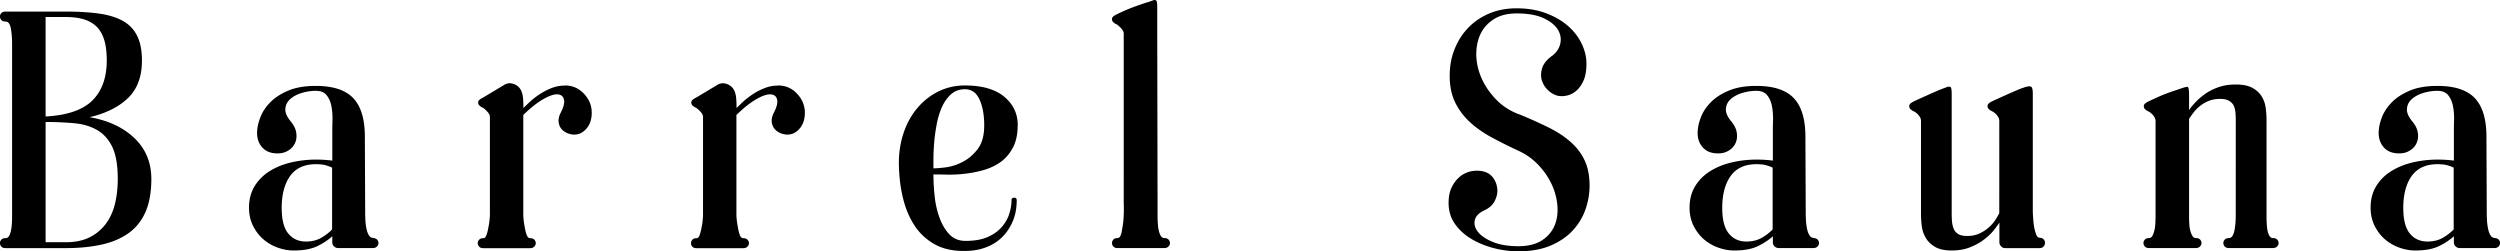 <?xml version="1.0" encoding="UTF-8"?> <svg xmlns="http://www.w3.org/2000/svg" data-name="レイヤー 2" viewBox="0 0 390.84 39.28"><path d="M13.99 18.32c2.92.5 5.26 1.59 7.02 3.27s2.65 3.81 2.65 6.4c0 2.05-.31 3.77-.92 5.16-.61 1.39-1.5 2.49-2.67 3.32-1.17.83-2.58 1.42-4.24 1.78-1.66.36-3.51.54-5.56.54H.86c-.29 0-.5-.08-.65-.24-.14-.16-.22-.34-.22-.54s.07-.38.22-.54c.14-.16.36-.24.65-.24s.5-.17.65-.51c.14-.34.24-.76.3-1.24.05-.49.08-1 .08-1.54V6.77c0-.79-.06-1.56-.19-2.29-.13-.74-.4-1.11-.84-1.11-.29 0-.5-.08-.65-.24-.14-.16-.22-.34-.22-.54s.07-.38.22-.54c.14-.16.36-.24.65-.24h9.4c1.94 0 3.65.1 5.13.3 1.48.2 2.72.57 3.73 1.11 1.01.54 1.77 1.31 2.29 2.32.52 1.01.78 2.32.78 3.94 0 2.48-.72 4.43-2.16 5.83-1.44 1.4-3.46 2.41-6.05 3.02ZM7.13 2.66v15.55c3.38-.18 5.82-1.02 7.32-2.51 1.49-1.49 2.24-3.57 2.24-6.24 0-1.33-.14-2.44-.43-3.32s-.71-1.58-1.27-2.08-1.23-.86-2.02-1.08c-.79-.22-1.69-.32-2.7-.32H7.14Zm3.13 35.21c1.51 0 2.79-.27 3.83-.81a7.012 7.012 0 0 0 2.54-2.19c.65-.92 1.11-1.97 1.38-3.16.27-1.19.4-2.43.4-3.73 0-2.16-.29-3.83-.86-5.02-.58-1.19-1.38-2.07-2.4-2.65-1.03-.58-2.22-.93-3.59-1.05-1.37-.12-2.84-.19-4.43-.19v18.79h3.13Zm48.04-.65c.29 0 .5.08.65.24.14.16.22.34.22.54s-.08.38-.24.54-.37.24-.62.24h-5.45c-.22 0-.41-.07-.59-.22a.849.849 0 0 1-.32-.59v-1.03c-.68.61-1.48 1.13-2.4 1.57-.92.43-2.13.65-3.65.65-.79 0-1.6-.14-2.43-.43-.83-.29-1.58-.71-2.24-1.27-.67-.56-1.21-1.26-1.65-2.11-.43-.85-.65-1.81-.65-2.89 0-1.3.3-2.42.89-3.38.59-.95 1.39-1.74 2.38-2.35.99-.61 2.11-1.06 3.38-1.35 1.26-.29 2.54-.43 3.83-.43.54 0 1.03.02 1.46.05s.79.07 1.08.11v-3.83c0-.83 0-1.67.03-2.51.02-.85-.05-1.6-.19-2.27-.14-.67-.4-1.21-.76-1.65s-.92-.65-1.67-.65-1.5.12-2.24.35c-.74.23-1.33.56-1.78.97-.45.41-.69.92-.73 1.51-.04.59.25 1.25.86 1.97.47.58.75 1.15.84 1.73.09.58.04 1.1-.16 1.57s-.52.86-.97 1.16-.94.48-1.48.51c-1.12.07-1.98-.2-2.59-.81-.61-.61-.92-1.4-.92-2.38 0-.72.16-1.51.49-2.38.32-.86.84-1.66 1.57-2.4.72-.74 1.67-1.35 2.83-1.84 1.17-.49 2.6-.73 4.29-.73 2.7 0 4.65.64 5.86 1.92 1.21 1.28 1.81 3.29 1.81 6.02l.05 11.99c0 .43.02.87.05 1.32.04.45.1.86.19 1.24s.22.68.38.92c.16.23.37.35.62.35Zm-10.48.54c.94 0 1.75-.2 2.43-.6s1.24-.83 1.67-1.3v-9.65c-.22-.11-.52-.23-.92-.35-.4-.13-.94-.19-1.62-.19-1.8 0-3.14.62-4.02 1.84-.88 1.23-1.32 2.89-1.32 4.99 0 1.84.34 3.18 1.03 4.01.68.83 1.6 1.25 2.75 1.25Zm40.48-24.4c1.19 0 2.19.43 3 1.3.81.86 1.21 1.85 1.21 2.97 0 1.01-.27 1.83-.81 2.46s-1.17.95-1.89.95c-.43 0-.84-.09-1.21-.27-.38-.18-.68-.41-.89-.7-.22-.29-.34-.64-.38-1.05-.04-.41.07-.87.32-1.38.47-.9.64-1.6.51-2.11-.13-.5-.47-.76-1.03-.78s-1.29.23-2.21.76c-.92.52-1.95 1.34-3.11 2.46v15.71c.04.68.11 1.28.22 1.78.07.47.17.88.3 1.24.13.36.32.54.57.54.29 0 .5.08.65.24.14.16.21.34.21.54s-.08.38-.24.54-.37.24-.62.24h-7.34c-.29 0-.5-.08-.65-.24-.14-.16-.22-.34-.22-.54s.07-.38.22-.54c.14-.16.36-.24.65-.24.21 0 .39-.18.51-.54.13-.36.22-.77.3-1.24.11-.5.18-1.1.22-1.78V18.34c0-.22-.05-.41-.16-.57-.11-.16-.23-.31-.38-.46-.14-.14-.31-.29-.49-.43-.32-.14-.56-.31-.7-.49a.657.657 0 0 1-.08-.54c.05-.18.3-.38.73-.59l3.24-1.94c.43-.29.9-.37 1.4-.24a2 2 0 0 1 1.19.84c.18.29.31.64.38 1.05.07.41.11 1.05.11 1.92.18-.18.48-.47.89-.86.41-.4.91-.79 1.49-1.19.58-.4 1.21-.74 1.92-1.03.7-.29 1.43-.43 2.19-.43Zm33.32 0c1.19 0 2.19.43 3 1.3.81.86 1.21 1.85 1.21 2.97 0 1.01-.27 1.83-.81 2.46-.54.63-1.17.95-1.89.95-.43 0-.84-.09-1.21-.27-.38-.18-.67-.41-.89-.7-.22-.29-.34-.64-.38-1.05-.04-.41.07-.87.32-1.38.47-.9.64-1.6.51-2.11-.13-.5-.47-.76-1.03-.78-.56-.02-1.3.23-2.21.76-.92.52-1.95 1.34-3.11 2.46v15.71c.04.68.11 1.28.22 1.78.07.47.17.88.3 1.24.12.36.31.54.57.54.29 0 .5.08.65.24.14.16.22.34.22.54s-.08.38-.24.54-.37.24-.62.24h-7.34c-.29 0-.5-.08-.65-.24s-.21-.34-.21-.54.07-.38.21-.54.36-.24.65-.24c.22 0 .39-.18.51-.54.12-.36.22-.77.3-1.24.11-.5.18-1.1.21-1.78V18.34c0-.22-.05-.41-.16-.57-.11-.16-.23-.31-.38-.46-.14-.14-.31-.29-.49-.43-.32-.14-.56-.31-.7-.49a.657.657 0 0 1-.08-.54c.05-.18.3-.38.73-.59l3.24-1.94c.43-.29.9-.37 1.4-.24a2 2 0 0 1 1.19.84c.18.29.31.64.38 1.05.07.41.11 1.05.11 1.92.18-.18.48-.47.89-.86.41-.4.91-.79 1.49-1.19.57-.4 1.21-.74 1.92-1.03.7-.29 1.43-.43 2.19-.43Zm37.48 6.22c0 1.41-.25 2.58-.76 3.52-.5.94-1.15 1.69-1.94 2.25s-1.68.97-2.67 1.25-1.97.46-2.94.57-1.89.15-2.75.13c-.86-.02-1.57-.03-2.11-.03 0 1.05.06 2.17.19 3.38.12 1.21.38 2.34.76 3.38.38 1.05.89 1.91 1.54 2.6.65.69 1.49 1.03 2.54 1.03 1.4 0 2.57-.21 3.48-.62.92-.41 1.65-.94 2.19-1.57.54-.63.93-1.31 1.16-2.05.23-.74.35-1.45.35-2.13 0-.25.14-.38.43-.38.25 0 .38.13.38.38 0 1.26-.21 2.38-.65 3.38s-1.01 1.82-1.73 2.5c-.72.68-1.57 1.19-2.54 1.54-.97.35-2.02.52-3.13.52-1.87.04-3.46-.31-4.75-1.03a8.86 8.86 0 0 1-3.16-2.92c-.81-1.22-1.41-2.65-1.81-4.27s-.61-3.35-.65-5.18c-.04-1.76.2-3.41.7-4.94.5-1.53 1.22-2.85 2.16-3.97.94-1.12 2.04-1.99 3.32-2.62 1.28-.63 2.65-.94 4.13-.94 2.7 0 4.75.59 6.16 1.76s2.11 2.66 2.11 4.46Zm-13.17 6.74c.43 0 1.08-.05 1.94-.16.86-.11 1.75-.4 2.65-.86.9-.47 1.68-1.14 2.35-2.03.67-.88 1-2.11 1-3.7s-.24-2.92-.73-4-1.25-1.62-2.29-1.62c-.86 0-1.59.27-2.19.81-.59.54-1.07 1.22-1.43 2.05-.36.83-.63 1.74-.81 2.73-.18.99-.31 1.94-.38 2.86-.07.92-.11 1.74-.11 2.46v1.46Zm36.11 10.9c.29 0 .5.08.65.24.14.16.22.34.22.54s-.08.38-.24.54-.37.24-.62.24h-7.34c-.29 0-.5-.08-.65-.24s-.21-.34-.21-.54.07-.38.21-.54.36-.24.65-.24.49-.28.62-.84c.12-.56.22-1.2.3-1.92.07-.83.09-1.76.05-2.81V5.31a1 1 0 0 0-.16-.57c-.11-.16-.23-.31-.38-.46-.14-.14-.31-.29-.49-.43-.32-.14-.56-.3-.7-.49a.657.657 0 0 1-.08-.54c.05-.18.3-.38.73-.59 1.04-.5 2.04-.93 3-1.27.95-.34 1.57-.55 1.86-.62.32-.11.58-.2.76-.27s.32-.09.43-.05c.11.04.18.14.22.32.04.18.05.49.05.92v4.05l.05 27.05v1.43c0 .56.03 1.09.08 1.59s.16.94.32 1.3c.16.36.39.54.67.54Zm55.4-19.38c1.66.68 3.17 1.36 4.54 2.03 1.37.67 2.54 1.42 3.51 2.27.97.85 1.72 1.82 2.24 2.92.52 1.1.78 2.42.78 3.97 0 1.26-.22 2.5-.65 3.73-.43 1.22-1.1 2.32-2 3.29s-2.05 1.75-3.46 2.35c-1.4.59-3.08.89-5.02.89-1.26 0-2.53-.16-3.81-.49s-2.45-.8-3.51-1.43-1.93-1.41-2.59-2.35c-.67-.94-1-2.03-1-3.29 0-1.04.19-1.92.57-2.62.38-.7.85-1.25 1.4-1.65.56-.4 1.17-.64 1.84-.73.67-.09 1.29-.04 1.86.14.57.18 1.03.53 1.38 1.05.34.52.53 1.09.57 1.7.04.61-.11 1.22-.43 1.84s-.88 1.1-1.67 1.46c-.83.4-1.31.91-1.43 1.54-.13.63.05 1.24.54 1.84.48.59 1.26 1.11 2.32 1.54 1.06.43 2.38.65 3.97.65 1.47 0 2.67-.29 3.59-.86.92-.58 1.58-1.32 2-2.24s.58-1.94.51-3.08a9.663 9.663 0 0 0-.84-3.35c-.49-1.1-1.18-2.13-2.08-3.1-.9-.97-1.98-1.75-3.24-2.32-1.48-.68-2.86-1.38-4.16-2.08s-2.43-1.5-3.4-2.4c-.97-.9-1.74-1.93-2.29-3.08s-.84-2.52-.84-4.1.25-2.91.76-4.18c.5-1.28 1.21-2.39 2.13-3.35s2.02-1.7 3.29-2.24 2.71-.81 4.29-.81c1.69 0 3.21.25 4.56.76 1.35.5 2.49 1.16 3.43 1.97s1.66 1.74 2.16 2.78c.5 1.04.76 2.09.76 3.13s-.14 1.91-.43 2.59c-.29.68-.66 1.22-1.11 1.62-.45.4-.95.66-1.48.78-.54.13-1.04.13-1.51.03-.54-.14-1.04-.44-1.51-.89s-.78-.97-.95-1.57-.13-1.22.08-1.89c.22-.67.72-1.29 1.51-1.86.68-.5 1.12-1.13 1.3-1.89.18-.76.06-1.49-.35-2.19s-1.15-1.3-2.21-1.81c-1.06-.5-2.48-.76-4.24-.76-1.48 0-2.69.32-3.64.94-.96.63-1.65 1.43-2.08 2.4-.43.97-.63 2.06-.6 3.27.04 1.21.32 2.4.84 3.56.52 1.17 1.27 2.26 2.24 3.27.97 1.01 2.16 1.78 3.56 2.32Zm46.07 19.38c.29 0 .5.08.65.24s.22.34.22.54-.08.38-.24.54-.37.24-.62.24h-5.45c-.22 0-.41-.07-.59-.22a.849.849 0 0 1-.32-.59v-1.03c-.68.61-1.48 1.13-2.4 1.57-.92.43-2.13.65-3.65.65-.79 0-1.6-.14-2.43-.43-.83-.29-1.57-.71-2.24-1.27-.67-.56-1.21-1.26-1.65-2.11-.43-.85-.65-1.81-.65-2.89 0-1.3.3-2.42.89-3.38.59-.95 1.38-1.74 2.38-2.35.99-.61 2.12-1.06 3.38-1.35s2.54-.43 3.83-.43c.54 0 1.03.02 1.46.05s.79.07 1.08.11v-3.83c0-.83 0-1.67.03-2.51.02-.85-.05-1.6-.19-2.27-.14-.67-.4-1.21-.76-1.65-.36-.43-.92-.65-1.67-.65s-1.5.12-2.24.35-1.33.56-1.78.97c-.45.41-.69.92-.73 1.51-.04.59.25 1.25.86 1.97.47.58.75 1.15.84 1.73.09.58.04 1.1-.16 1.57s-.52.86-.97 1.16c-.45.31-.95.48-1.48.51-1.12.07-1.98-.2-2.59-.81-.61-.61-.92-1.4-.92-2.38 0-.72.16-1.51.48-2.38.32-.86.85-1.66 1.57-2.4.72-.74 1.67-1.35 2.84-1.84s2.6-.73 4.29-.73c2.7 0 4.65.64 5.86 1.92 1.21 1.28 1.81 3.29 1.81 6.02l.05 11.99c0 .43.02.87.05 1.32.04.45.1.86.19 1.24s.21.68.38.92c.16.23.37.35.62.35Zm-10.48.54c.94 0 1.74-.2 2.43-.6.68-.4 1.24-.83 1.67-1.3v-9.65c-.22-.11-.52-.23-.92-.35-.4-.13-.94-.19-1.62-.19-1.8 0-3.14.62-4.02 1.84-.88 1.23-1.32 2.89-1.32 4.99 0 1.84.34 3.18 1.03 4.01.68.83 1.6 1.25 2.75 1.25Zm45.81-.59c.29 0 .5.08.65.24s.22.35.22.57-.08.4-.24.57-.37.24-.62.24h-5.35c-.25 0-.46-.08-.62-.24s-.26-.35-.3-.57v-3.19c-.18.29-.46.67-.84 1.16-.38.49-.88.97-1.51 1.46s-1.37.9-2.21 1.24-1.81.51-2.89.51-1.94-.18-2.57-.54c-.63-.36-1.12-.82-1.46-1.38-.34-.56-.56-1.18-.65-1.86-.09-.68-.13-1.35-.13-2V18.91c0-.22-.05-.41-.16-.59s-.23-.34-.38-.49c-.14-.14-.31-.27-.49-.38-.32-.14-.56-.31-.7-.49a.657.657 0 0 1-.08-.54c.05-.18.3-.38.73-.59.54-.25 1.07-.49 1.59-.73.52-.23 1.01-.45 1.46-.65.45-.2.84-.36 1.16-.49.32-.12.54-.21.65-.24.5-.22.8-.23.89-.05.09.18.13.5.13.97v18.74c0 .43.02.86.05 1.27.04.41.13.79.27 1.13.14.34.38.61.7.81s.79.3 1.4.3c.76 0 1.41-.14 1.97-.41.56-.27 1.04-.59 1.46-.97.41-.38.75-.76 1-1.16.25-.4.45-.74.59-1.03V18.9c0-.22-.05-.41-.16-.59s-.23-.34-.38-.49c-.14-.14-.31-.27-.49-.38-.32-.14-.56-.31-.7-.49a.657.657 0 0 1-.08-.54c.05-.18.3-.38.73-.59 1.08-.5 2.1-.96 3.05-1.38.95-.41 1.56-.66 1.81-.73.61-.22 1.01-.27 1.19-.16.18.11.27.47.27 1.08v18.52c.04.86.09 1.54.16 2.03.07.49.18.94.32 1.35.14.41.32.62.54.62Zm36.52.05c.29 0 .5.08.65.24s.22.34.22.54-.08.38-.24.54-.37.24-.62.24h-6.91c-.29 0-.5-.08-.65-.24-.14-.16-.22-.34-.22-.54s.07-.38.22-.54c.14-.16.36-.24.65-.24.22 0 .4-.11.54-.32.14-.22.25-.5.32-.84s.12-.73.16-1.16c.04-.43.05-.85.05-1.24V18.81c0-.43-.02-.84-.05-1.24-.04-.4-.13-.75-.27-1.05-.14-.3-.39-.56-.73-.76-.34-.2-.8-.3-1.38-.3-.68 0-1.29.11-1.81.32s-.98.49-1.38.81c-.4.32-.73.67-1 1.03s-.5.68-.68.97v15.07c0 .4 0 .81.03 1.24.02.43.07.82.16 1.16.09.34.21.62.35.84.14.22.32.32.54.32.29 0 .5.08.65.24.14.16.21.34.21.54s-.08.38-.24.54-.37.24-.62.24h-7.34c-.29 0-.51-.08-.65-.24-.14-.16-.22-.34-.22-.54s.07-.38.22-.54c.14-.16.36-.24.65-.24.21 0 .39-.11.51-.32.13-.22.23-.5.32-.84s.14-.73.16-1.16c.02-.43.03-.85.03-1.24V18.92c0-.22-.05-.41-.16-.59s-.23-.34-.38-.49c-.14-.14-.31-.27-.49-.38-.32-.14-.56-.31-.7-.49a.657.657 0 0 1-.08-.54c.05-.18.3-.38.73-.59.54-.25 1.07-.49 1.59-.73.52-.23 1.01-.43 1.46-.59.45-.16.84-.3 1.16-.4.32-.11.54-.18.65-.22.61-.22 1.01-.32 1.19-.32s.27.41.27 1.24v2.38c.22-.32.53-.71.95-1.16.41-.45.92-.89 1.51-1.32s1.29-.79 2.11-1.08c.81-.29 1.72-.43 2.73-.43 1.08 0 1.94.17 2.57.51.63.34 1.12.78 1.46 1.32s.56 1.14.65 1.81c.09.67.13 1.32.13 1.97v14.85c0 .4 0 .81.03 1.24.02.43.06.82.13 1.16s.18.62.32.84c.14.22.32.32.54.32Zm34.62 0c.29 0 .5.08.65.24s.22.34.22.54-.08.38-.24.54-.37.24-.62.24h-5.45c-.22 0-.41-.07-.59-.22a.849.849 0 0 1-.32-.59v-1.03c-.68.61-1.48 1.13-2.4 1.57-.92.43-2.13.65-3.65.65-.79 0-1.6-.14-2.43-.43-.83-.29-1.57-.71-2.24-1.27-.67-.56-1.21-1.26-1.65-2.11-.43-.85-.65-1.81-.65-2.89 0-1.3.3-2.42.89-3.38.59-.95 1.38-1.74 2.38-2.35.99-.61 2.12-1.06 3.38-1.35s2.54-.43 3.83-.43c.54 0 1.03.02 1.46.05s.79.07 1.08.11v-3.83c0-.83 0-1.67.03-2.51.02-.85-.05-1.6-.19-2.27-.14-.67-.4-1.21-.76-1.65-.36-.43-.92-.65-1.67-.65s-1.5.12-2.24.35-1.33.56-1.78.97c-.45.41-.69.92-.73 1.51-.04.59.25 1.25.86 1.97.47.58.75 1.15.84 1.73.09.58.04 1.1-.16 1.57s-.52.86-.97 1.16c-.45.31-.95.48-1.48.51-1.12.07-1.98-.2-2.59-.81-.61-.61-.92-1.4-.92-2.38 0-.72.16-1.51.48-2.38.32-.86.85-1.66 1.57-2.4.72-.74 1.67-1.35 2.84-1.84s2.6-.73 4.29-.73c2.7 0 4.65.64 5.86 1.92 1.21 1.28 1.81 3.29 1.81 6.02l.05 11.99c0 .43.02.87.05 1.32.04.45.1.86.19 1.24s.21.68.38.92c.16.23.37.35.62.35Zm-10.48.54c.94 0 1.74-.2 2.43-.6.68-.4 1.24-.83 1.67-1.3v-9.65c-.22-.11-.52-.23-.92-.35-.4-.13-.94-.19-1.62-.19-1.8 0-3.14.62-4.02 1.84-.88 1.23-1.32 2.89-1.32 4.99 0 1.84.34 3.18 1.03 4.01.68.83 1.6 1.25 2.75 1.25Z" data-name="レイヤー 3"></path></svg> 